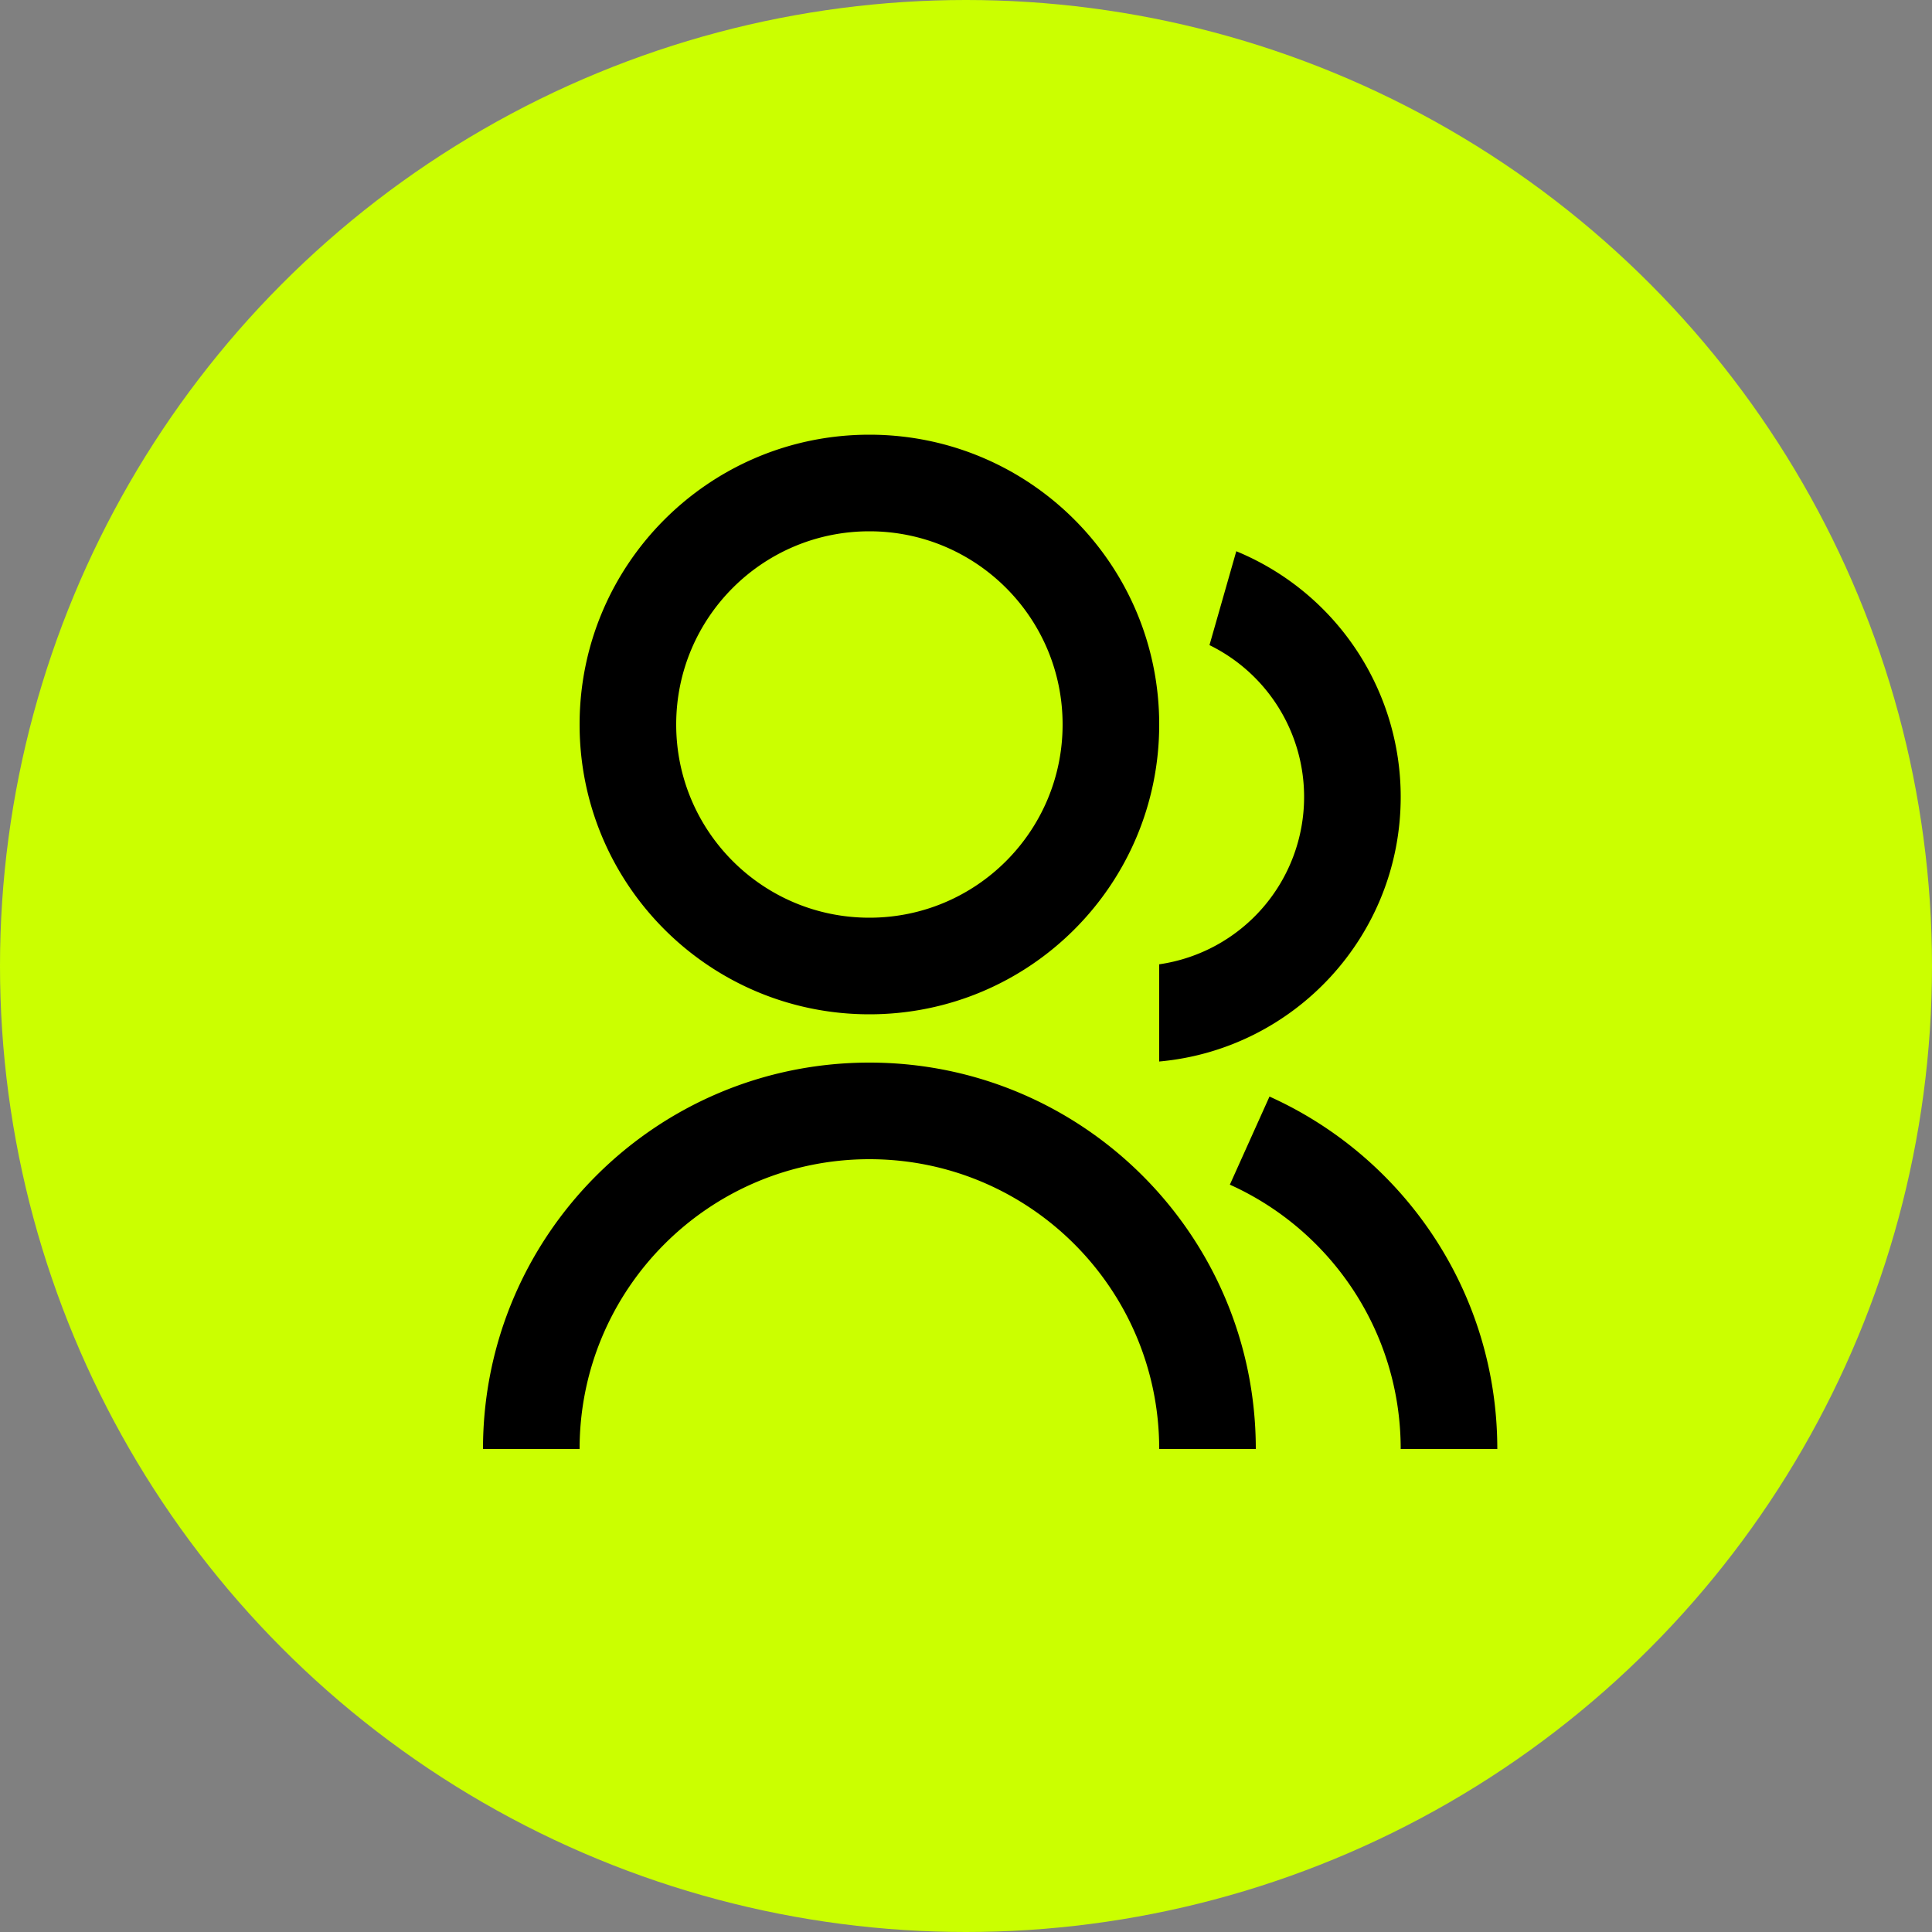 <?xml version="1.0" encoding="UTF-8"?> <svg xmlns="http://www.w3.org/2000/svg" width="80" height="80" fill="none"><rect width="100%" height="100%" fill="#808080" stroke="none"/><circle cx="40" cy="40" r="40" fill="#CBFF00"></circle><path fill="#000" d="M20 60c0-8.837 7.163-16 16-16s16 7.163 16 16h-4c0-6.627-5.373-12-12-12s-12 5.373-12 12h-4Zm16-18c-6.63 0-12-5.37-12-12s5.37-12 12-12 12 5.37 12 12-5.37 12-12 12Zm0-4c4.42 0 8-3.58 8-8s-3.58-8-8-8-8 3.58-8 8 3.58 8 8 8Zm16.567 7.406C58.13 47.912 62 53.504 62 60h-4c0-4.872-2.903-9.066-7.074-10.946l1.641-3.648Zm-1.375-22.58A11 11 0 0 1 58 33c0 5.74-4.392 10.45-10 10.955V39.93A7 7 0 0 0 54 33a6.998 6.998 0 0 0-3.918-6.287l1.11-3.887Z"></path></svg> 